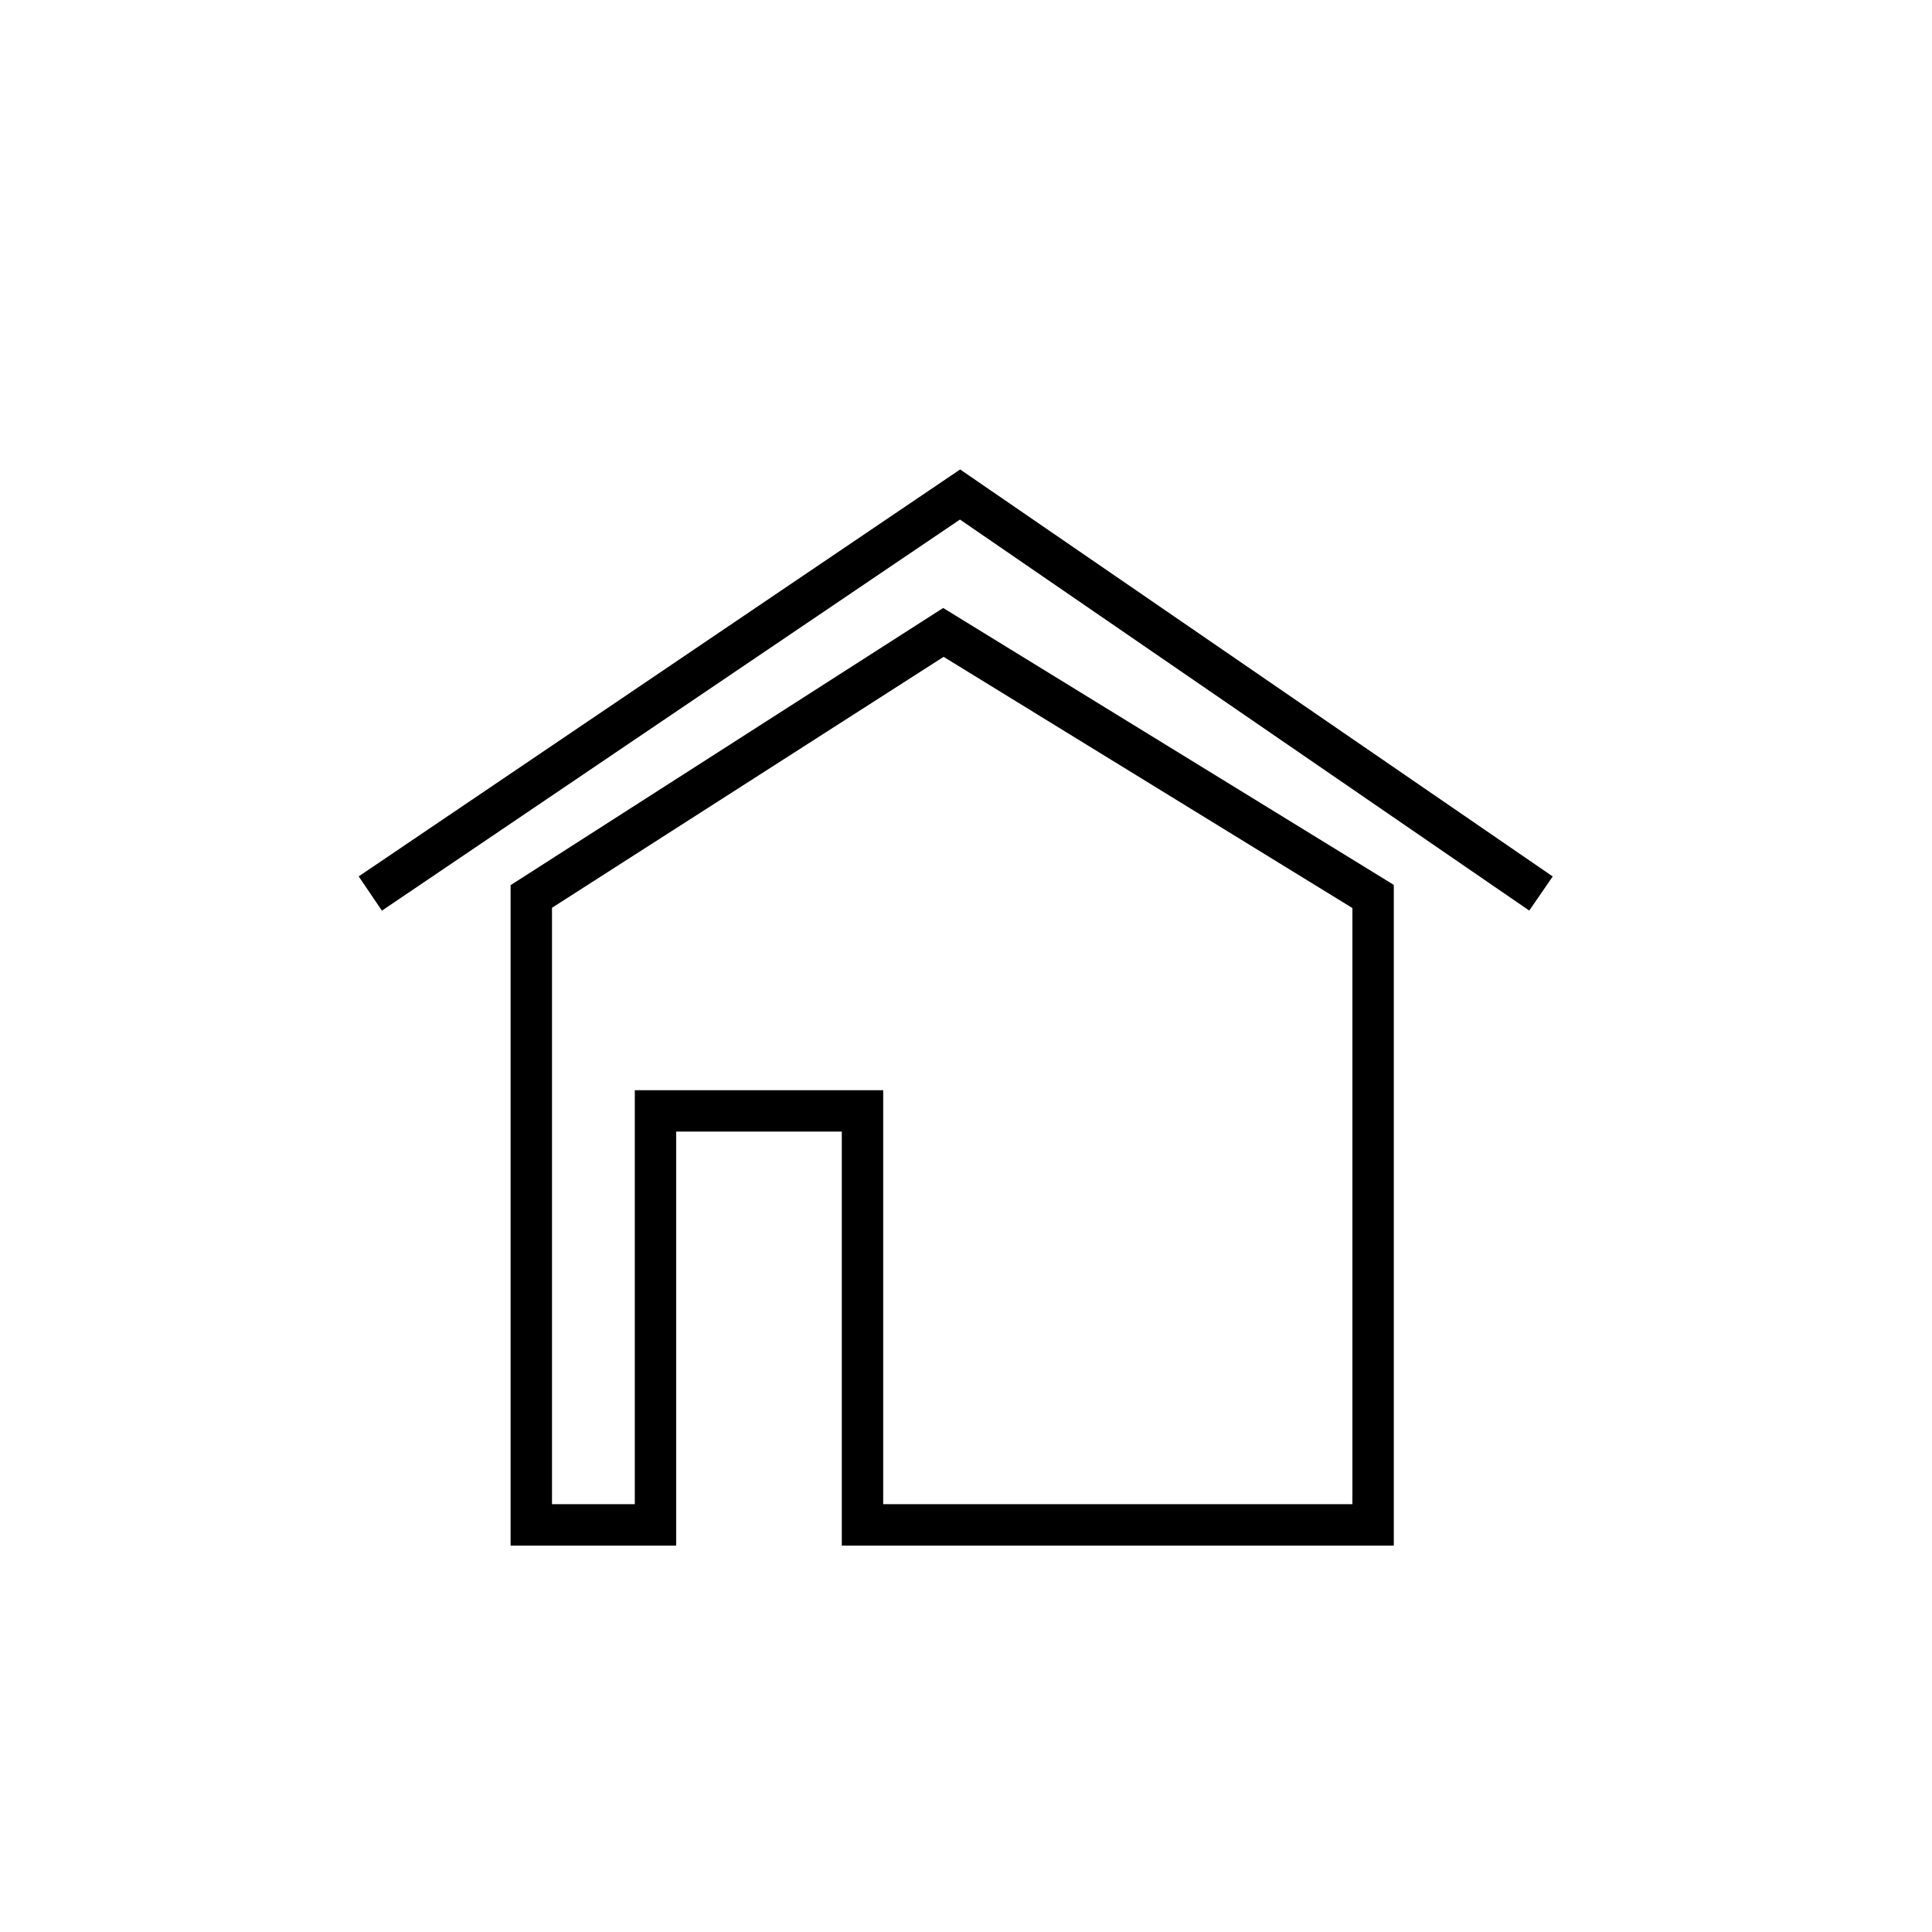 <svg fill="#000000" data-icon="true" xml:space="preserve" viewBox="-20 -20 140 140" y="0px" x="0px" version="1.1" xmlns:xlink="http://www.w3.org/1999/xlink" xmlns="http://www.w3.org/2000/svg"><polygon points="7.675,45.99 5.993,43.506 49.576,14.018 92.516,43.512 90.816,45.984 49.563,17.648"></polygon><path d="M81,92H41V62H29v30H17V44.141l31.345-20.085L81,44.122V92z M44,89h34V45.8L48.378,27.597L20,45.781V89h6V59h18V89z"></path></svg>